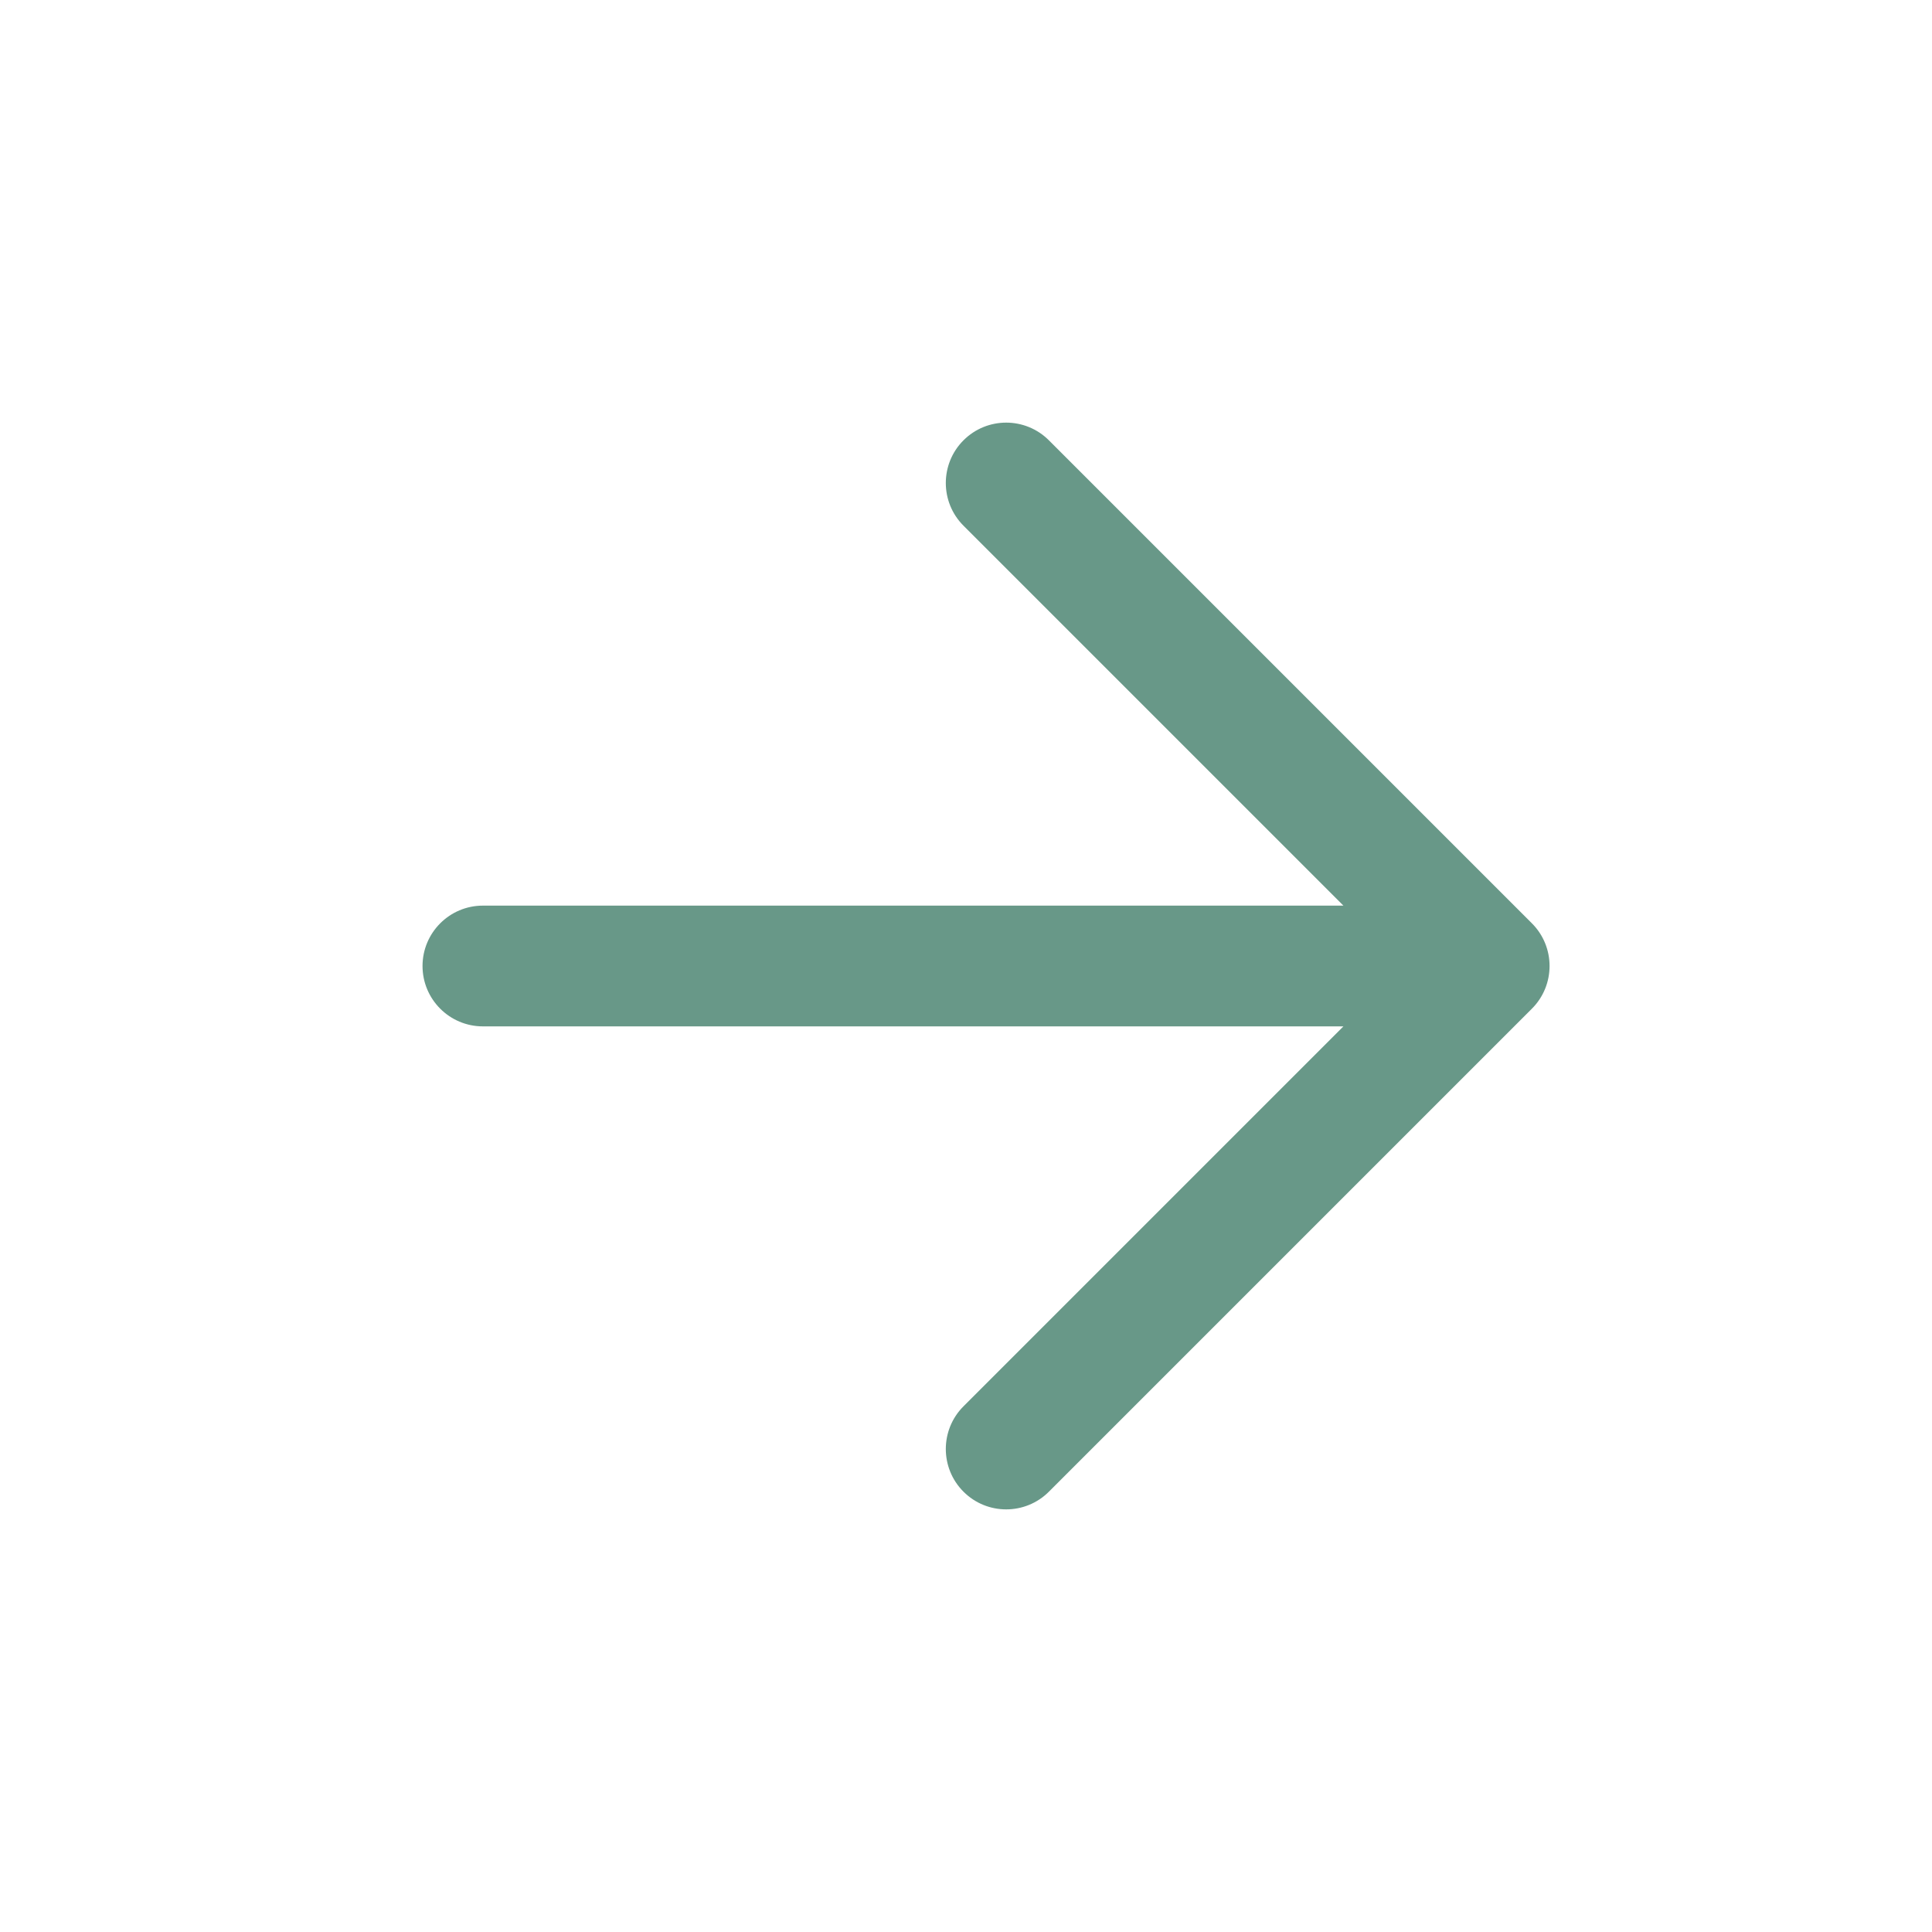 <?xml version="1.0" encoding="UTF-8"?>
<svg xmlns="http://www.w3.org/2000/svg" width="20" height="20" viewBox="0 0 20 20" fill="none">
  <path fill-rule="evenodd" clip-rule="evenodd" d="M9.974 4.558C9.73 4.802 9.73 5.198 9.974 5.442L13.907 9.375H4.999C4.654 9.375 4.374 9.655 4.374 10C4.374 10.345 4.654 10.625 4.999 10.625H13.907L9.974 14.558C9.73 14.802 9.73 15.198 9.974 15.442C10.218 15.686 10.614 15.686 10.858 15.442L15.858 10.442C16.102 10.198 16.102 9.802 15.858 9.558L10.858 4.558C10.614 4.314 10.218 4.314 9.974 4.558Z" fill="#689888"></path>
</svg>
